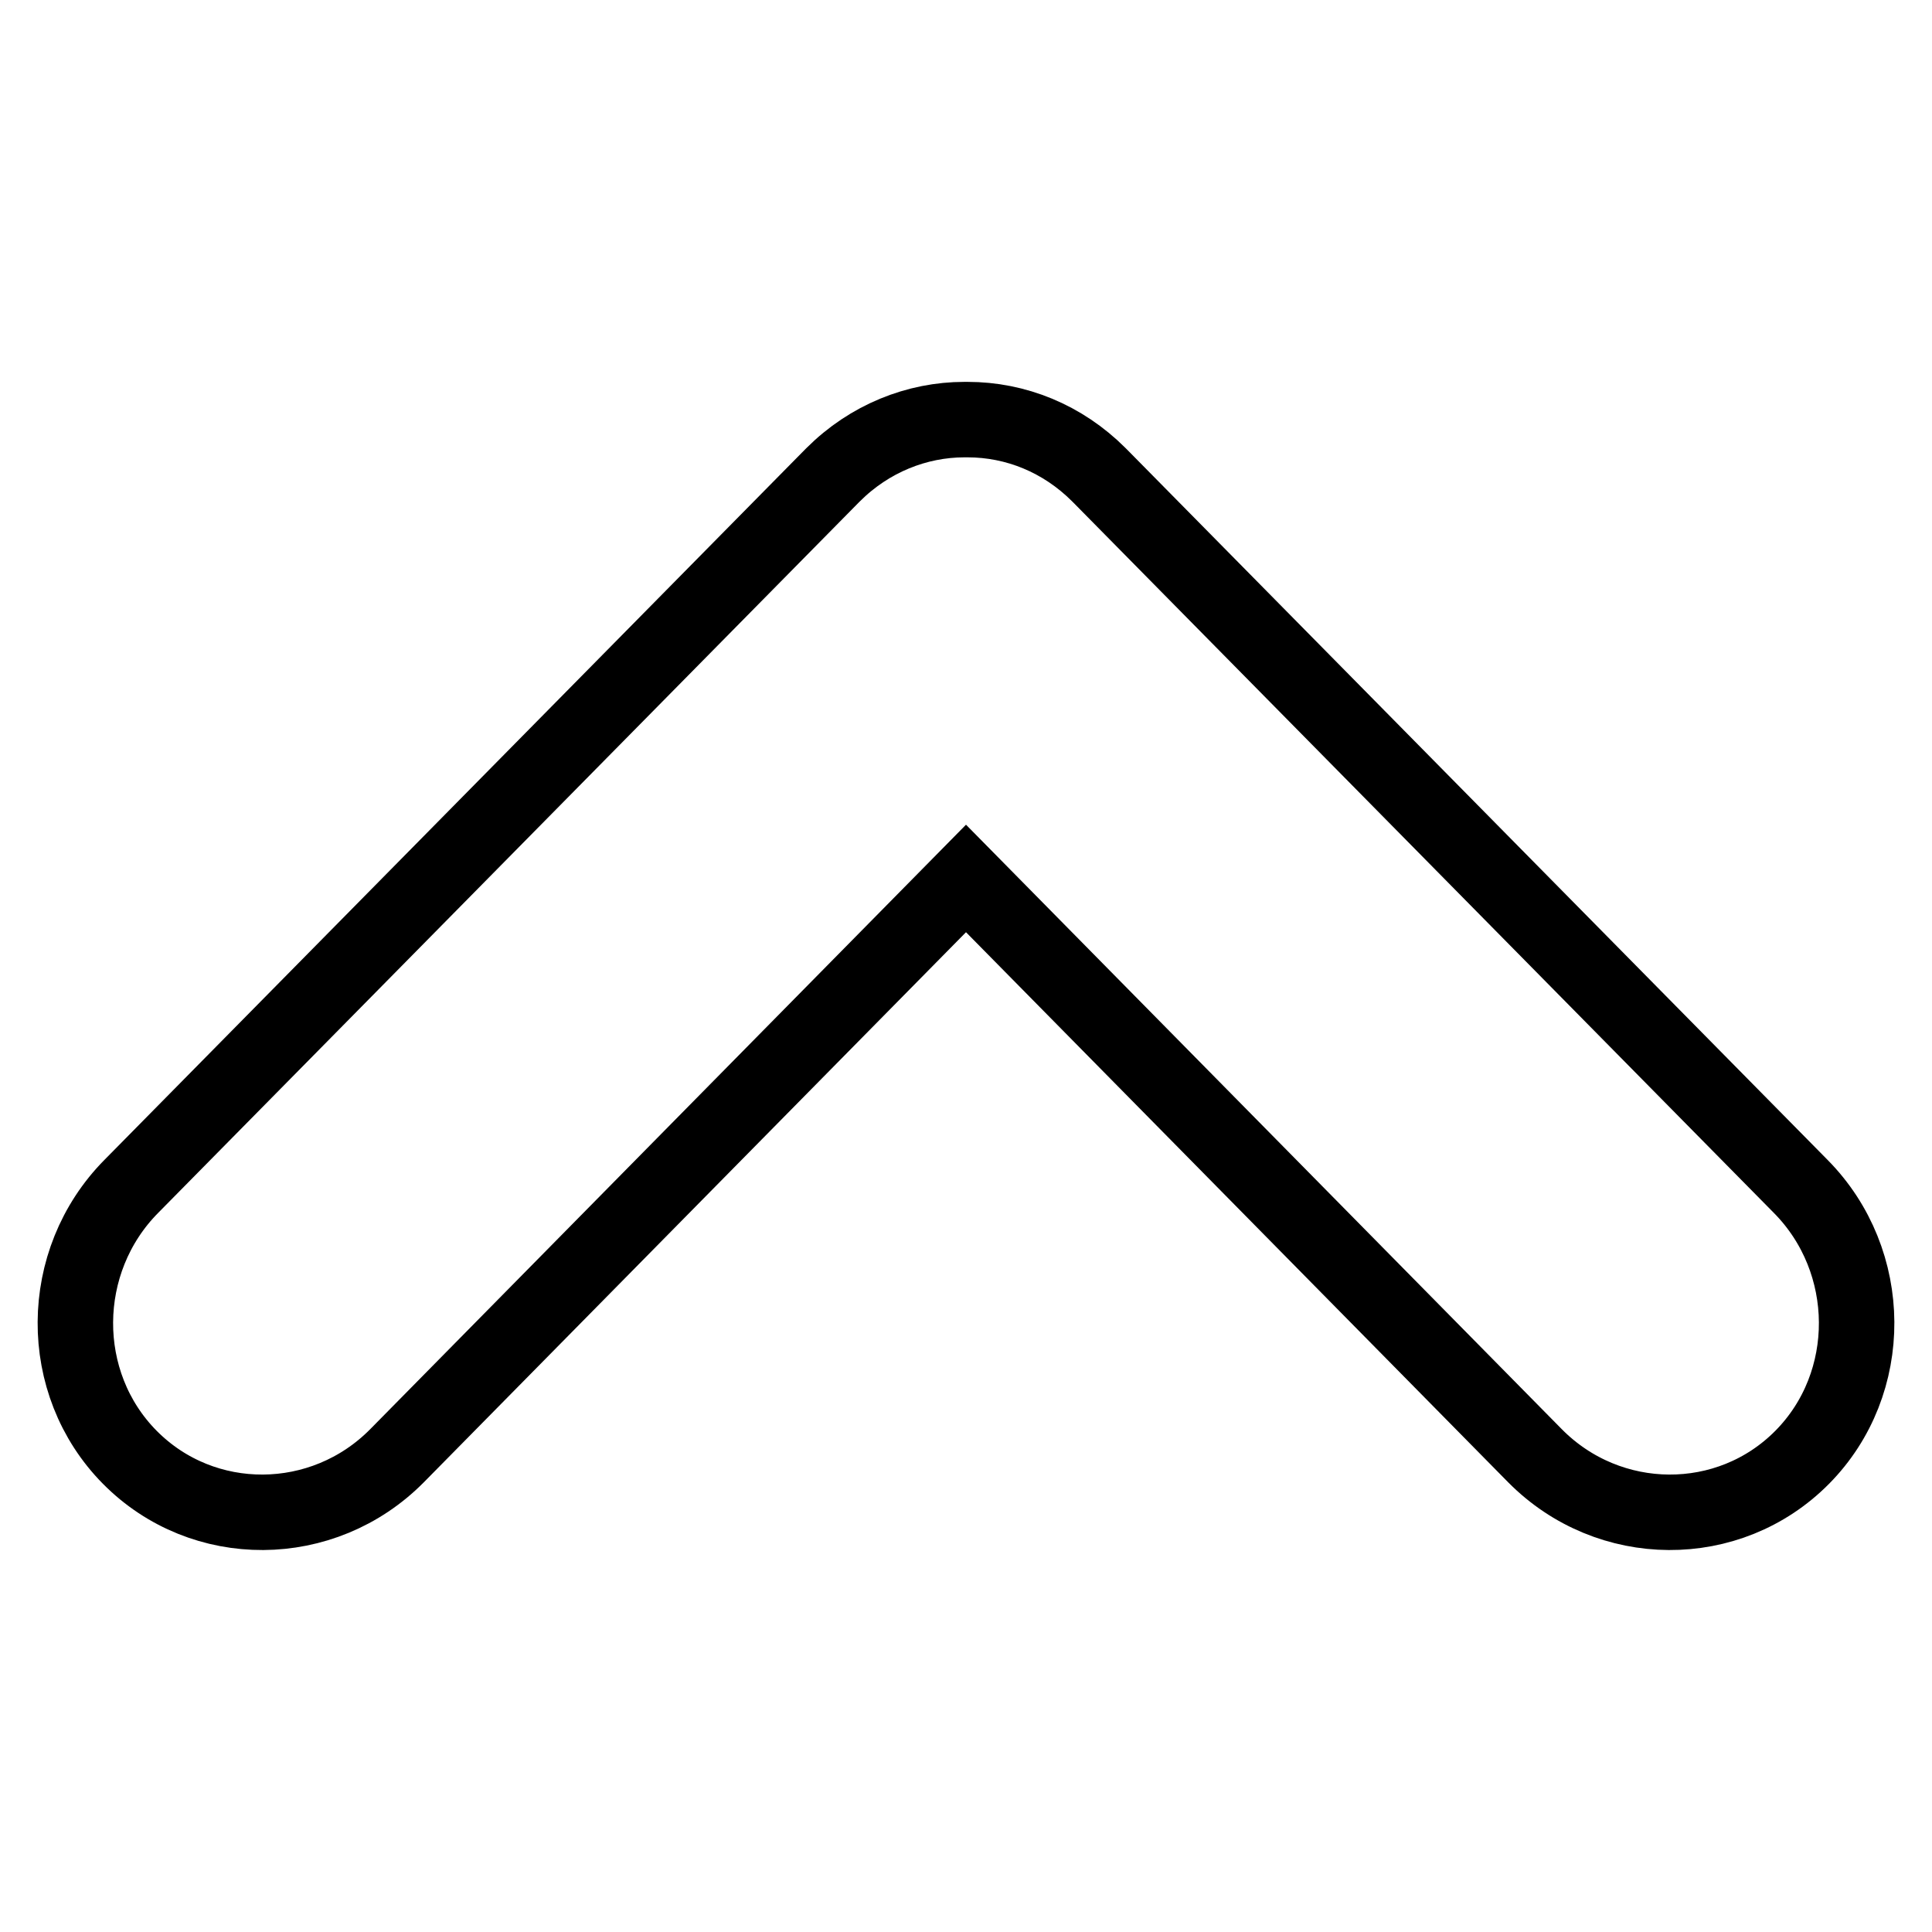 <?xml version="1.0" encoding="utf-8"?>
<!-- Svg Vector Icons : http://www.onlinewebfonts.com/icon -->
<!DOCTYPE svg PUBLIC "-//W3C//DTD SVG 1.1//EN" "http://www.w3.org/Graphics/SVG/1.1/DTD/svg11.dtd">
<svg version="1.1" xmlns="http://www.w3.org/2000/svg" xmlns:xlink="http://www.w3.org/1999/xlink" x="0px" y="0px" viewBox="0 0 256 256" enable-background="new 0 0 256 256" xml:space="preserve">
<g> <path stroke-width="10" fill-opacity="0" stroke="#000000"  d="M238.6,157.2l-92.8-94.1c0,0-0.1-0.1-0.1-0.1c0,0,0,0-0.1-0.1c-4.8-4.8-11-7.3-17.4-7.3c-0.1,0-0.2,0-0.2,0 c-0.1,0-0.2,0-0.2,0c-6.3,0-12.6,2.5-17.4,7.3c0,0,0,0-0.1,0.1c0,0-0.1,0.1-0.1,0.1l-92.8,94.1c-9.8,9.9-9.9,26.1-0.2,35.9 c9.7,9.8,25.6,9.7,35.4-0.2l75.4-76.5l75.4,76.5c9.8,9.9,25.7,10,35.4,0.2C248.5,183.3,248.4,167.1,238.6,157.2L238.6,157.2z"/></g>
</svg>